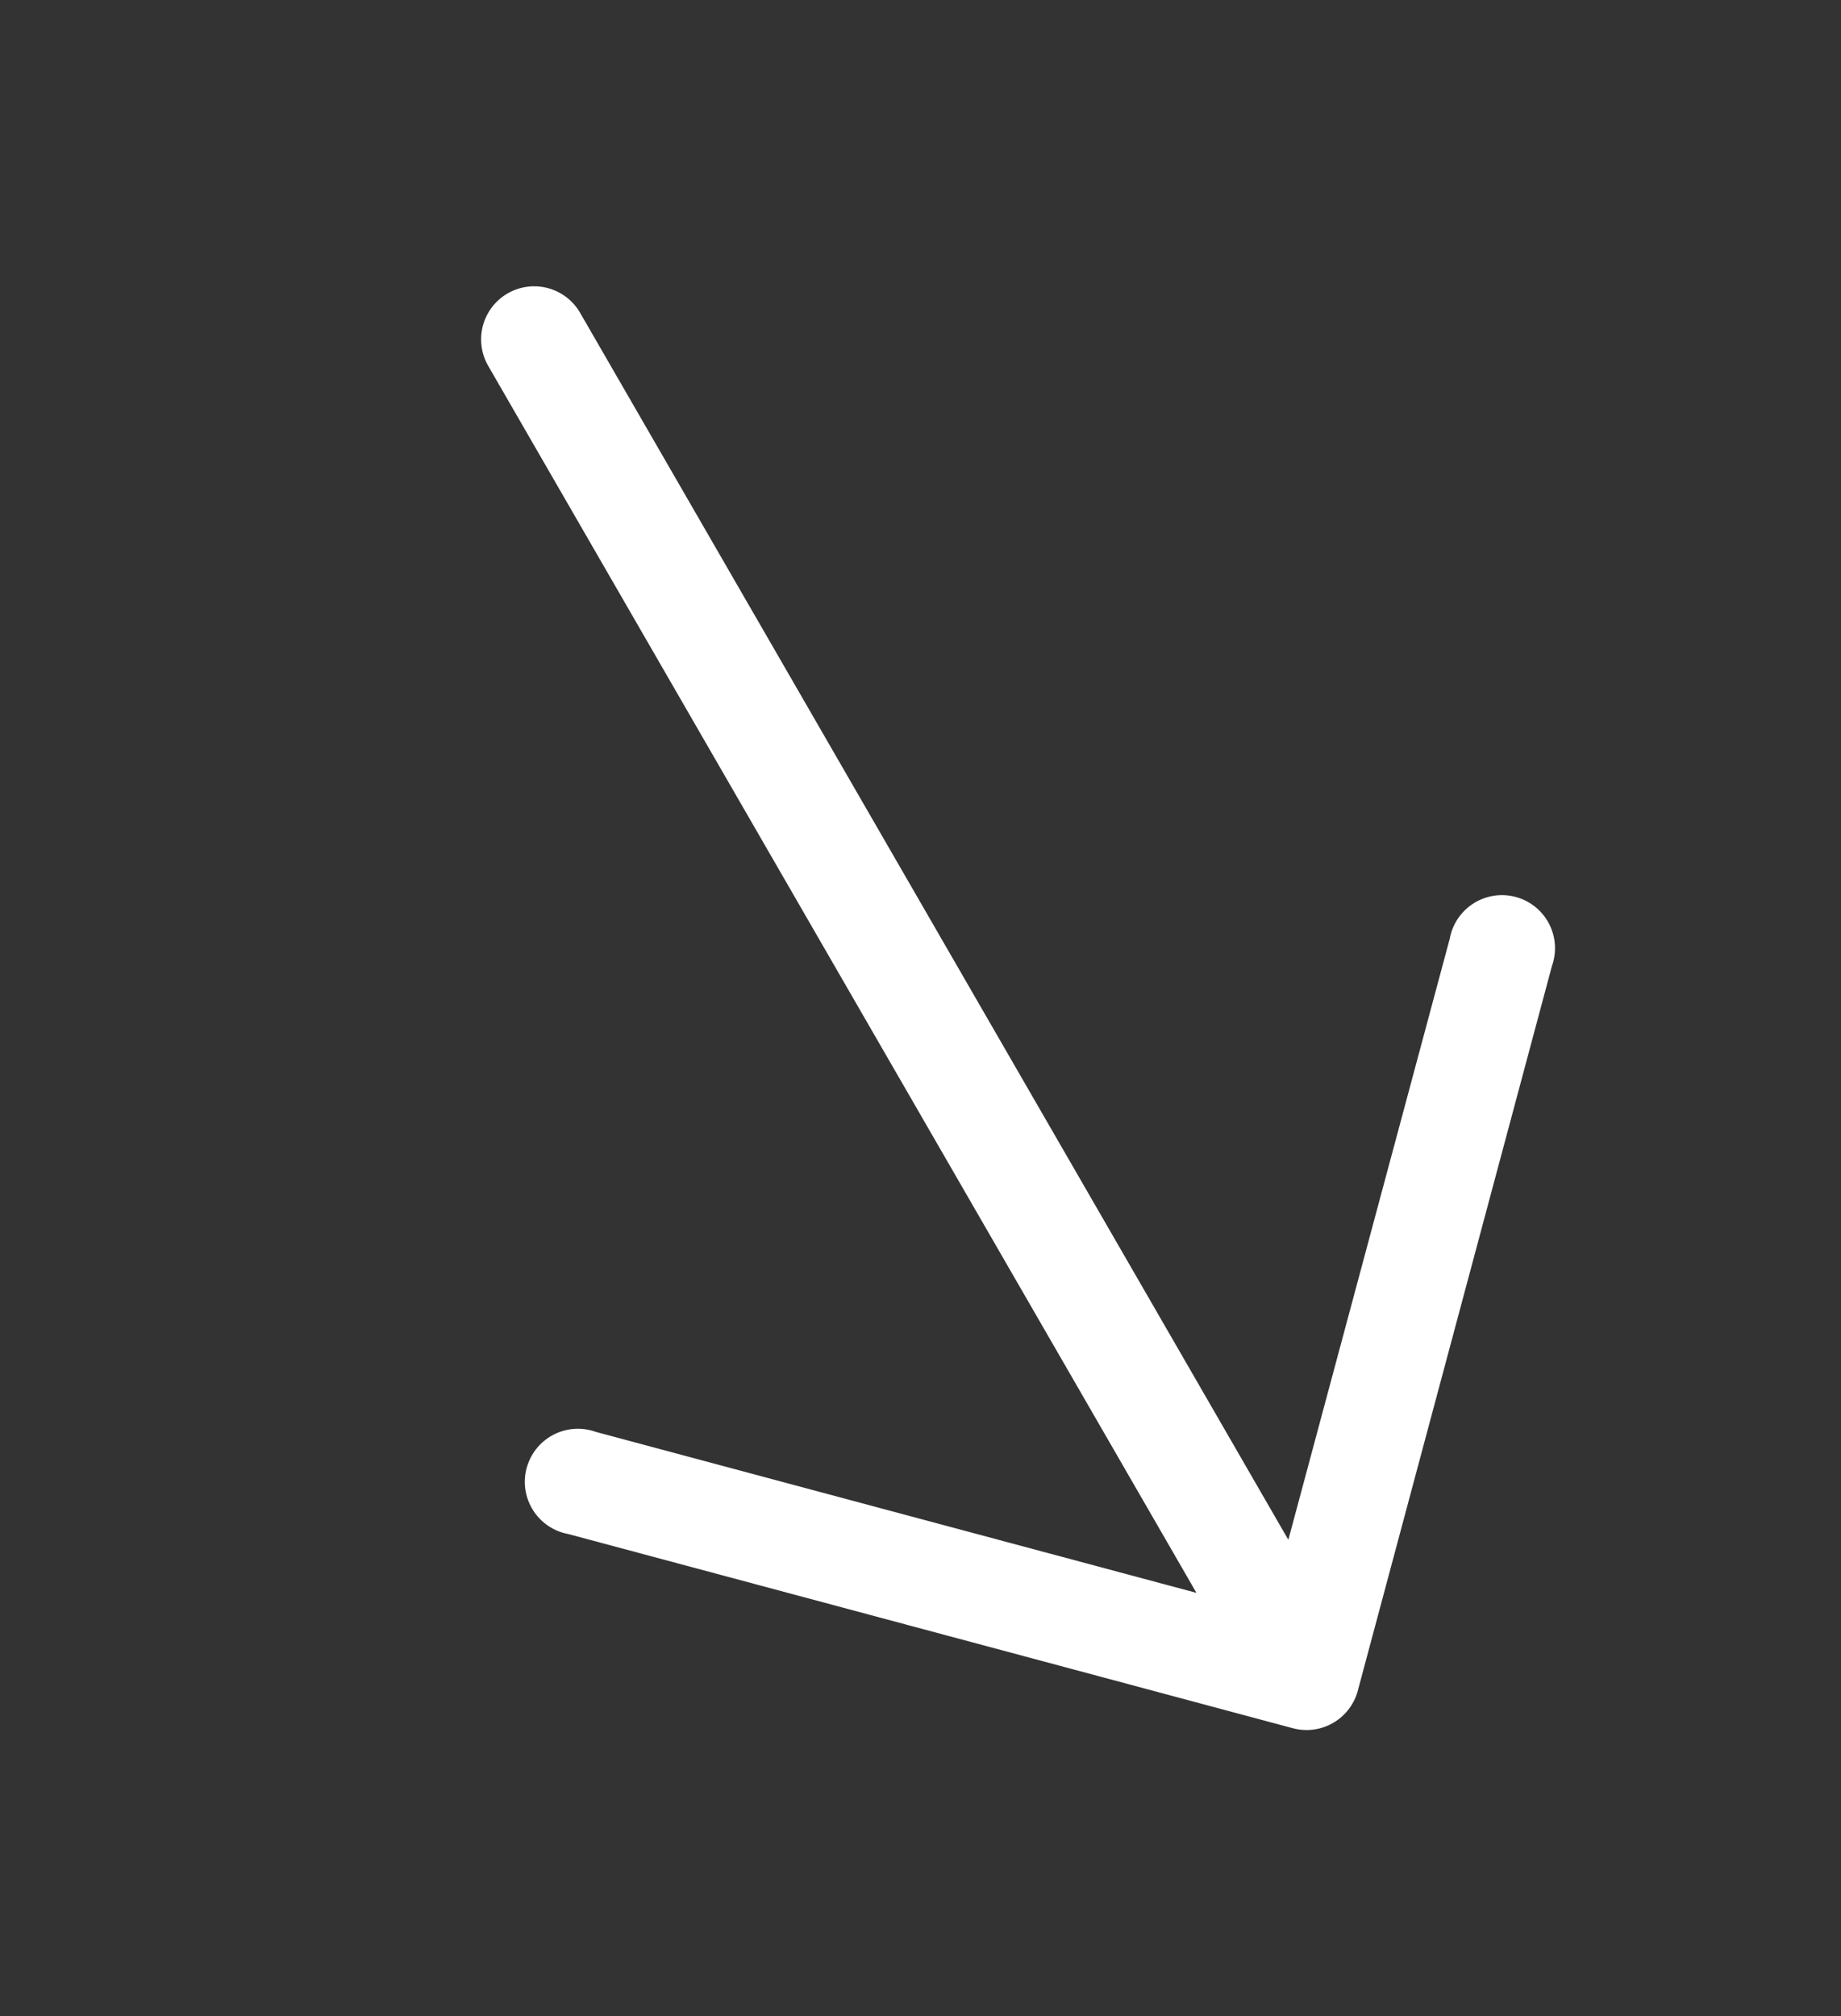 <svg xmlns="http://www.w3.org/2000/svg" width="55.728" height="61.019" viewBox="0 0 55.728 61.019">
  <rect x="0" y="0" width="55.728" height="61.019" fill="#333333" stroke="none"/>
  <path id="Path_20495" data-name="Path 20495" d="M199.492,143.99h0l-16.059-16.059a1.606,1.606,0,1,0-2.264,2.264l13.313,13.329H151.606a1.606,1.606,0,0,0,0,3.212h42.876l-13.313,13.313a1.606,1.606,0,1,0,2.264,2.264l16.059-16.059A1.606,1.606,0,0,0,199.492,143.99Z" transform="translate(66.053 -193.589) rotate(60)" fill="#fff"/>
</svg>
